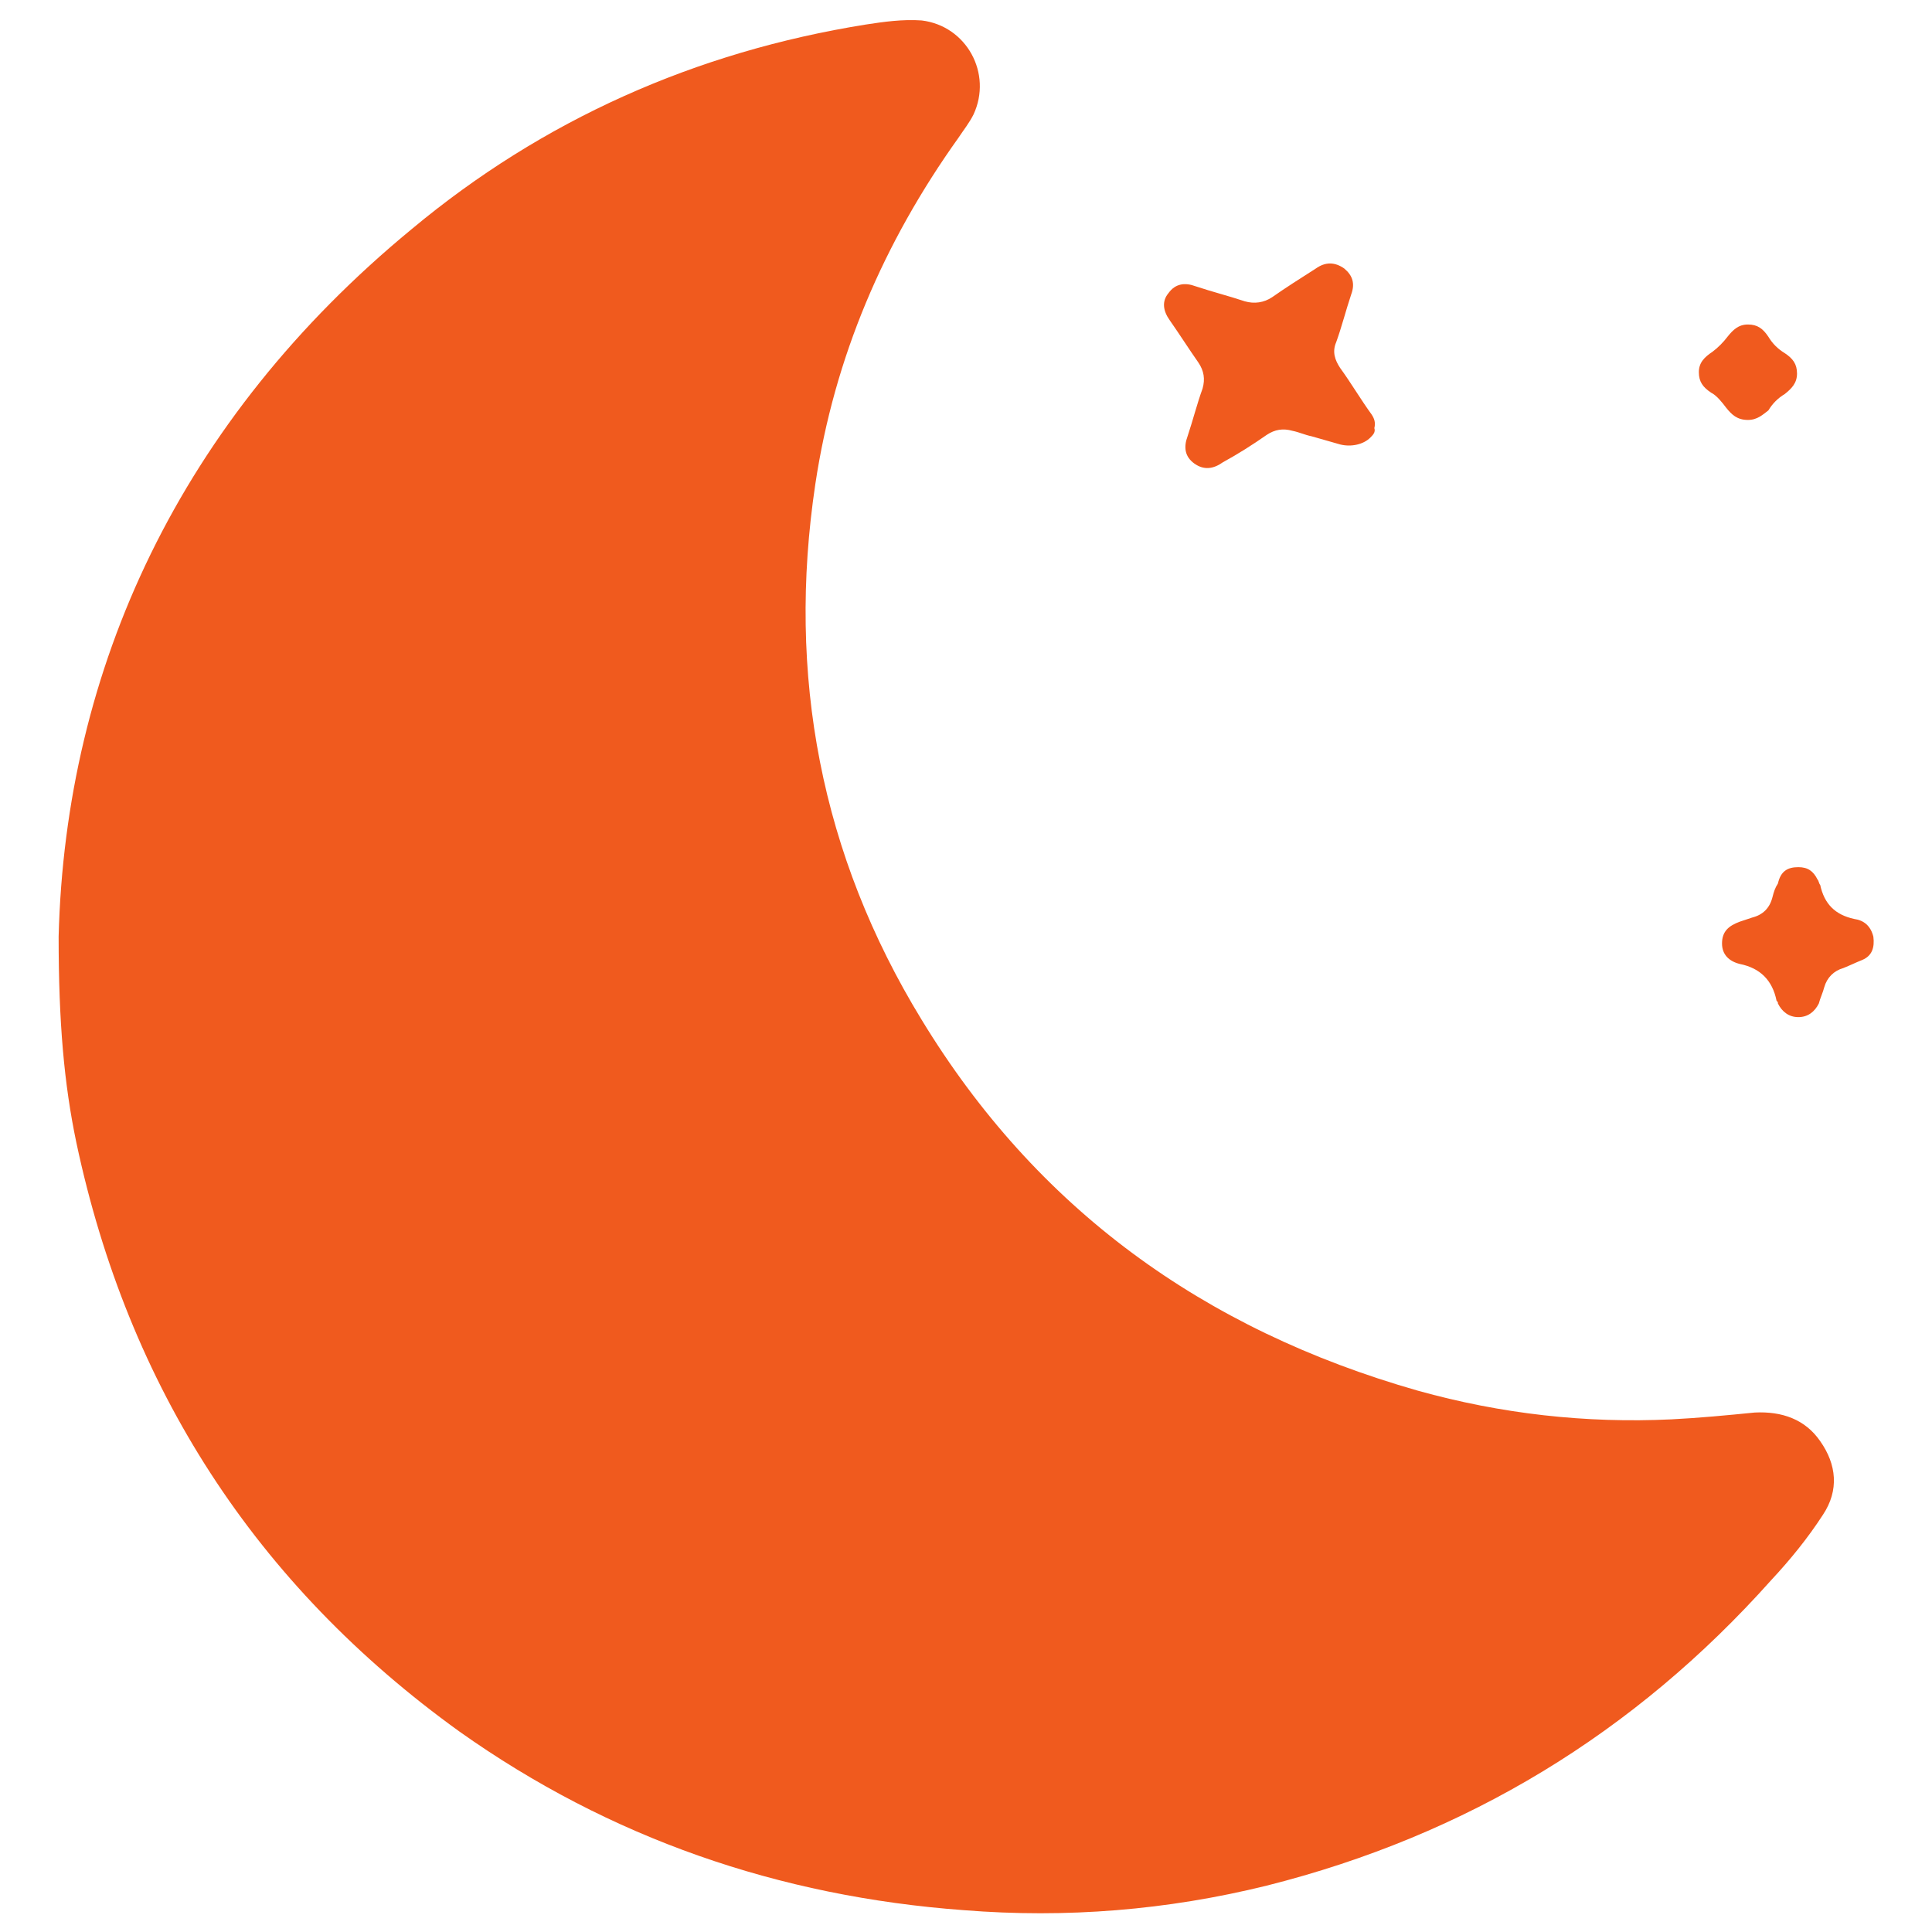 <?xml version="1.0" encoding="utf-8"?>
<!-- Generator: Adobe Illustrator 25.2.0, SVG Export Plug-In . SVG Version: 6.00 Build 0)  -->
<svg version="1.1" id="Vrstva_1" xmlns="http://www.w3.org/2000/svg" xmlns:xlink="http://www.w3.org/1999/xlink" x="0px" y="0px"
	 viewBox="0 0 141.7 141.7" style="enable-background:new 0 0 141.7 141.7;" xml:space="preserve">
<style type="text/css">
	.st0{fill:#F05A1E;}
</style>
<g>
	<path class="st0" d="M4.3,68.7c0.5-19.7,8.9-37.9,25.9-51.9C39.8,8.8,51,3.8,63.5,1.8c1.3-0.2,2.7-0.4,4.1-0.3
		c3.3,0.4,5.2,3.9,3.8,6.9c-0.3,0.6-0.7,1.1-1.1,1.7c-5.5,7.7-9.1,16.1-10.5,25.4c-2.1,14,0.4,27.2,7.8,39.3
		C76,88.6,88.2,97.5,104,102c6.1,1.7,12.3,2.4,18.6,2.1c2-0.1,4.1-0.3,6.1-0.5c2-0.1,3.7,0.5,4.8,2.1c1.2,1.7,1.4,3.6,0.2,5.4
		c-1.1,1.7-2.4,3.3-3.8,4.8c-10,11.2-22.3,18.7-37,22.4c-7.3,1.8-14.7,2.4-22.2,1.8c-13.6-1-26-5.3-37-13.1
		C18.7,116.2,9.4,101.7,5.6,83.8C4.7,79.5,4.3,75,4.3,68.7"/>
	<path class="st0" d="M100.5,32.1c-0.5,0.5-1.4,0.7-2.2,0.5c-0.7-0.2-1.4-0.4-2.1-0.6c-0.5-0.1-0.9-0.3-1.4-0.4
		c-0.7-0.2-1.3-0.1-1.9,0.3c-1,0.7-2.1,1.4-3.2,2c-0.7,0.5-1.4,0.6-2.1,0.1c-0.7-0.5-0.8-1.2-0.5-2c0.4-1.2,0.7-2.4,1.1-3.5
		c0.2-0.7,0.1-1.3-0.3-1.9c-0.7-1-1.4-2.1-2.1-3.1c-0.5-0.7-0.6-1.4-0.1-2c0.5-0.7,1.2-0.8,2-0.5c1.2,0.4,2.4,0.7,3.6,1.1
		c0.7,0.2,1.4,0.1,2-0.3c1-0.7,2.1-1.4,3.2-2.1c0.7-0.5,1.4-0.5,2.1,0c0.6,0.5,0.8,1.1,0.5,1.9c-0.4,1.2-0.7,2.4-1.1,3.5
		c-0.3,0.7-0.1,1.3,0.3,1.9c0.8,1.1,1.5,2.3,2.3,3.4c0.2,0.3,0.3,0.6,0.2,1C100.9,31.7,100.7,31.9,100.5,32.1"/>
	<path class="st0" d="M131.9,63.6c0.7,0,1.1,0.3,1.4,0.9c0.1,0.1,0.1,0.3,0.2,0.4c0.3,1.4,1.1,2.2,2.5,2.5c0.7,0.1,1.2,0.5,1.4,1.3
		c0.1,0.8-0.1,1.4-0.8,1.7c-0.5,0.2-0.9,0.4-1.4,0.6c-0.7,0.2-1.2,0.7-1.4,1.4c-0.1,0.4-0.3,0.8-0.4,1.2c-0.3,0.6-0.8,1-1.5,1
		c-0.7,0-1.2-0.4-1.5-1c0-0.1,0-0.1-0.1-0.2c-0.3-1.5-1.2-2.4-2.7-2.7c-0.8-0.2-1.3-0.7-1.3-1.5c0-0.9,0.5-1.3,1.3-1.6
		c0.3-0.1,0.6-0.2,0.9-0.3c0.8-0.2,1.3-0.7,1.5-1.5c0.1-0.4,0.2-0.7,0.4-1C130.6,63.9,131.1,63.6,131.9,63.6"/>
	<path class="st0" d="M128.2,30.8c-0.8,0-1.2-0.4-1.6-0.9c-0.3-0.4-0.7-0.9-1.1-1.1c-0.6-0.4-0.9-0.8-0.9-1.5c0-0.7,0.4-1.1,1-1.5
		c0.4-0.3,0.8-0.7,1.1-1.1c0.4-0.5,0.8-0.9,1.5-0.9c0.7,0,1.1,0.3,1.5,0.9c0.3,0.5,0.7,0.9,1.2,1.2c0.6,0.4,0.9,0.8,0.9,1.5
		c0,0.7-0.4,1.1-0.9,1.5c-0.5,0.3-0.9,0.7-1.2,1.2C129.3,30.4,128.9,30.8,128.2,30.8"/>
</g>
</svg>
